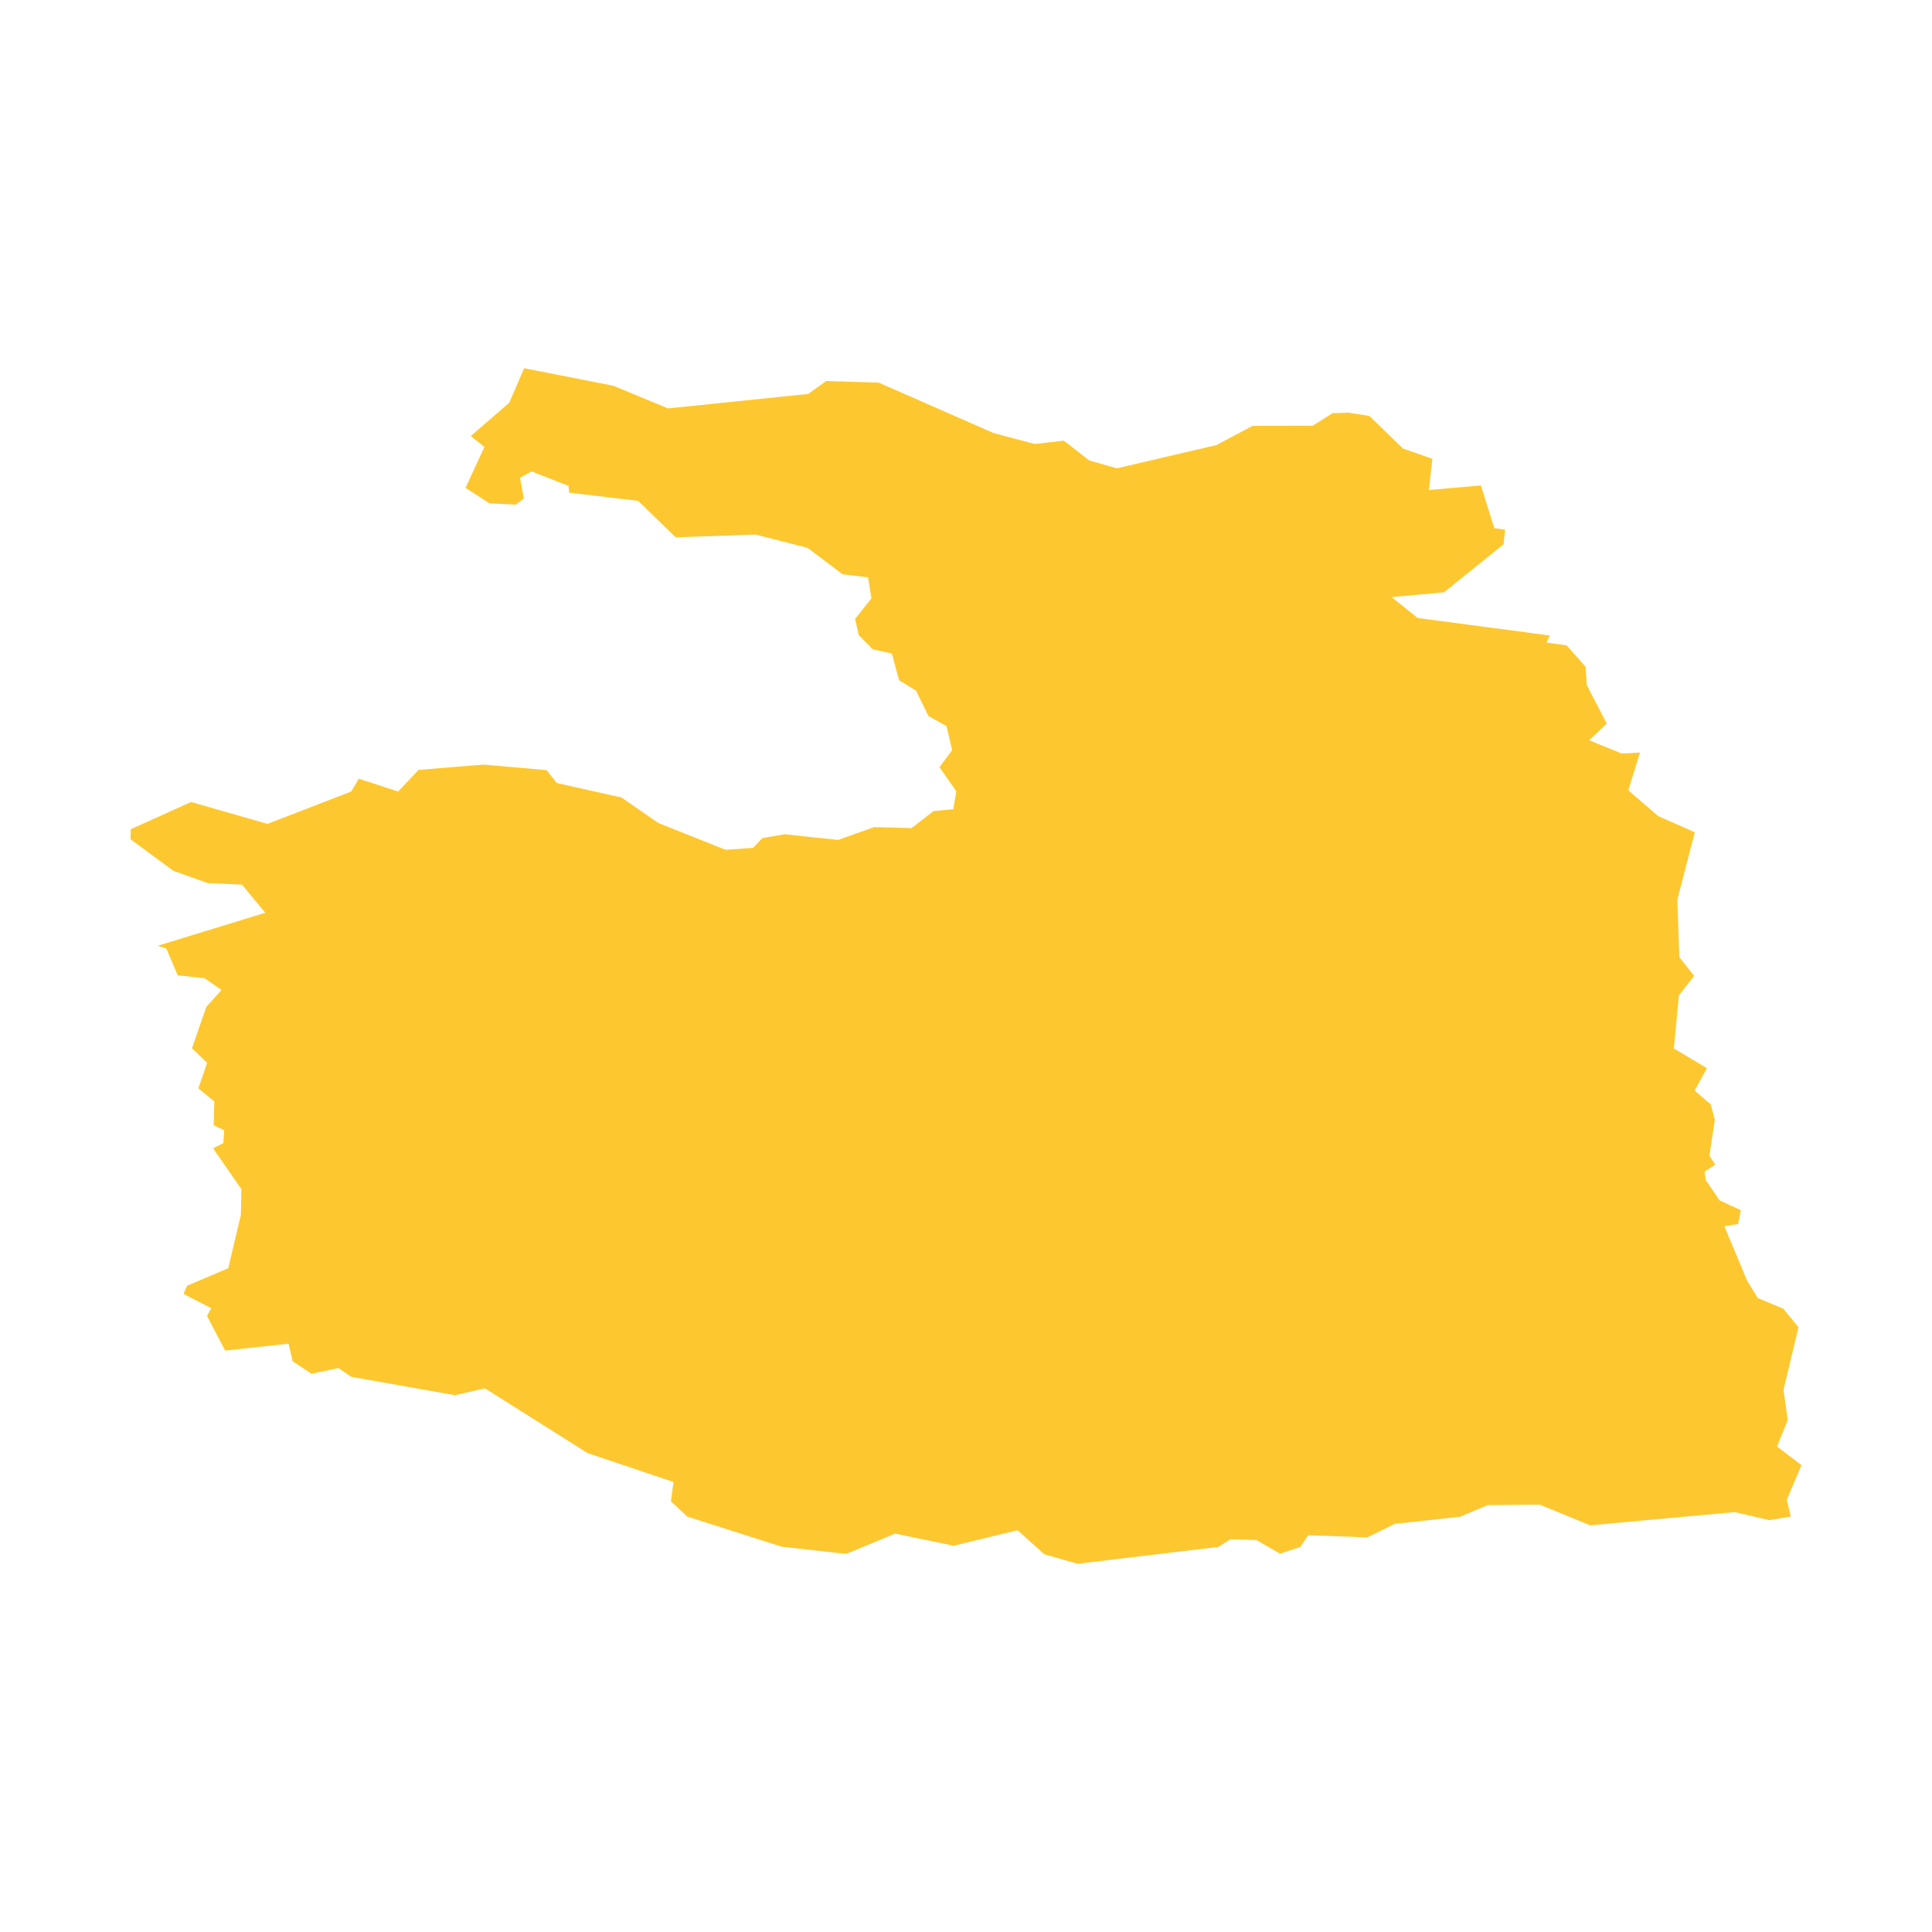 <svg xmlns="http://www.w3.org/2000/svg" fill="#fdc82f80" width="256" height="256" viewBox="-20 -20 296 223.168"><path d="M83.184,170.641 70.025,166.215 54.296,156.296 49.71,157.343 33.813,154.529 31.851,153.182 27.716,154.058 24.831,152.139 24.206,149.447 14.498,150.511 11.711,145.189 12.369,144.017 8.111,141.824 8.653,140.574 14.969,137.885 16.901,129.725 16.987,125.781 12.641,119.518 14.218,118.713 14.347,116.759 12.737,115.989 12.828,112.334 10.395,110.327 11.734,106.411 9.409,104.194 11.607,97.858 13.944,95.258 11.342,93.46 7.231,93.009 5.49,88.919 4.17,88.477 20.642,83.432 17.073,79.113 11.827,78.882 6.544,76.992 0,72.168 0.024,70.632 9.28,66.457 20.978,69.811 33.812,64.851 34.968,62.887 40.993,64.854 44.121,61.54 54.08,60.724 63.731,61.575 65.309,63.55 75.215,65.768 80.822,69.653 91.15,73.779 95.361,73.485 96.814,71.976 100.222,71.4 108.387,72.27 113.935,70.304 119.665,70.453 123.034,67.844 126.05,67.564 126.511,64.82 123.932,61.109 125.878,58.516 125.009,54.829 122.244,53.28 120.343,49.397 117.748,47.803 116.642,43.704 113.721,43.07 111.57,40.892 111.008,38.407 113.513,35.268 112.995,32.035 109.107,31.576 103.724,27.522 95.754,25.487 83.527,25.906 77.767,20.322 67.187,19.066 67.109,18.028 61.427,15.806 59.678,16.78 60.257,19.97 59.021,20.898 54.966,20.692 51.322,18.324 54.218,12.066 52.128,10.386 58.015,5.297 60.303,0 73.942,2.676 82.344,6.157 103.821,3.939 106.579,1.959 114.631,2.209 132.189,9.918 138.498,11.6 142.998,11.097 146.878,14.131 151.121,15.335 166.337,11.782 171.932,8.821 181.12,8.817 184.165,6.879 186.676,6.813 189.824,7.323 194.933,12.299 199.457,13.876 198.913,18.656 206.889,17.959 208.942,24.5 210.6,24.733 210.355,26.978 201.243,34.328 193.213,35.066 197.205,38.267 217.44,40.946 216.944,42.03 220.032,42.459 222.939,45.753 223.101,48.534 226.166,54.442 223.473,57 228.467,59.031 231.257,58.881 229.474,64.668 234.043,68.614 239.659,71.096 236.982,81.416 237.299,90.256 239.569,93.101 237.227,96.069 236.452,104.213 241.513,107.242 239.634,110.662 242.118,112.8 242.726,115.161 241.907,120.648 242.783,122.011 241.15,123.105 241.343,124.389 243.443,127.486 246.712,128.993 246.292,131.113 244.192,131.464 247.688,139.82 249.324,142.463 253.221,144.09 255.543,146.934 253.253,156.504 253.897,161.148 252.257,165.19 256,168.063 253.755,173.356 254.366,175.925 251.077,176.493 245.768,175.252 223.625,177.276 215.888,174.108 207.928,174.181 203.695,175.964 193.705,177.053 189.477,179.128 180.43,178.797 179.211,180.595 176.103,181.62 172.494,179.538 168.512,179.41 166.657,180.59 145.098,183.168 140.006,181.723 135.9,178.028 126.107,180.41 117.145,178.549 109.642,181.658 99.756,180.556 85.279,175.933 82.788,173.593 83.184,170.641Z"/></svg>